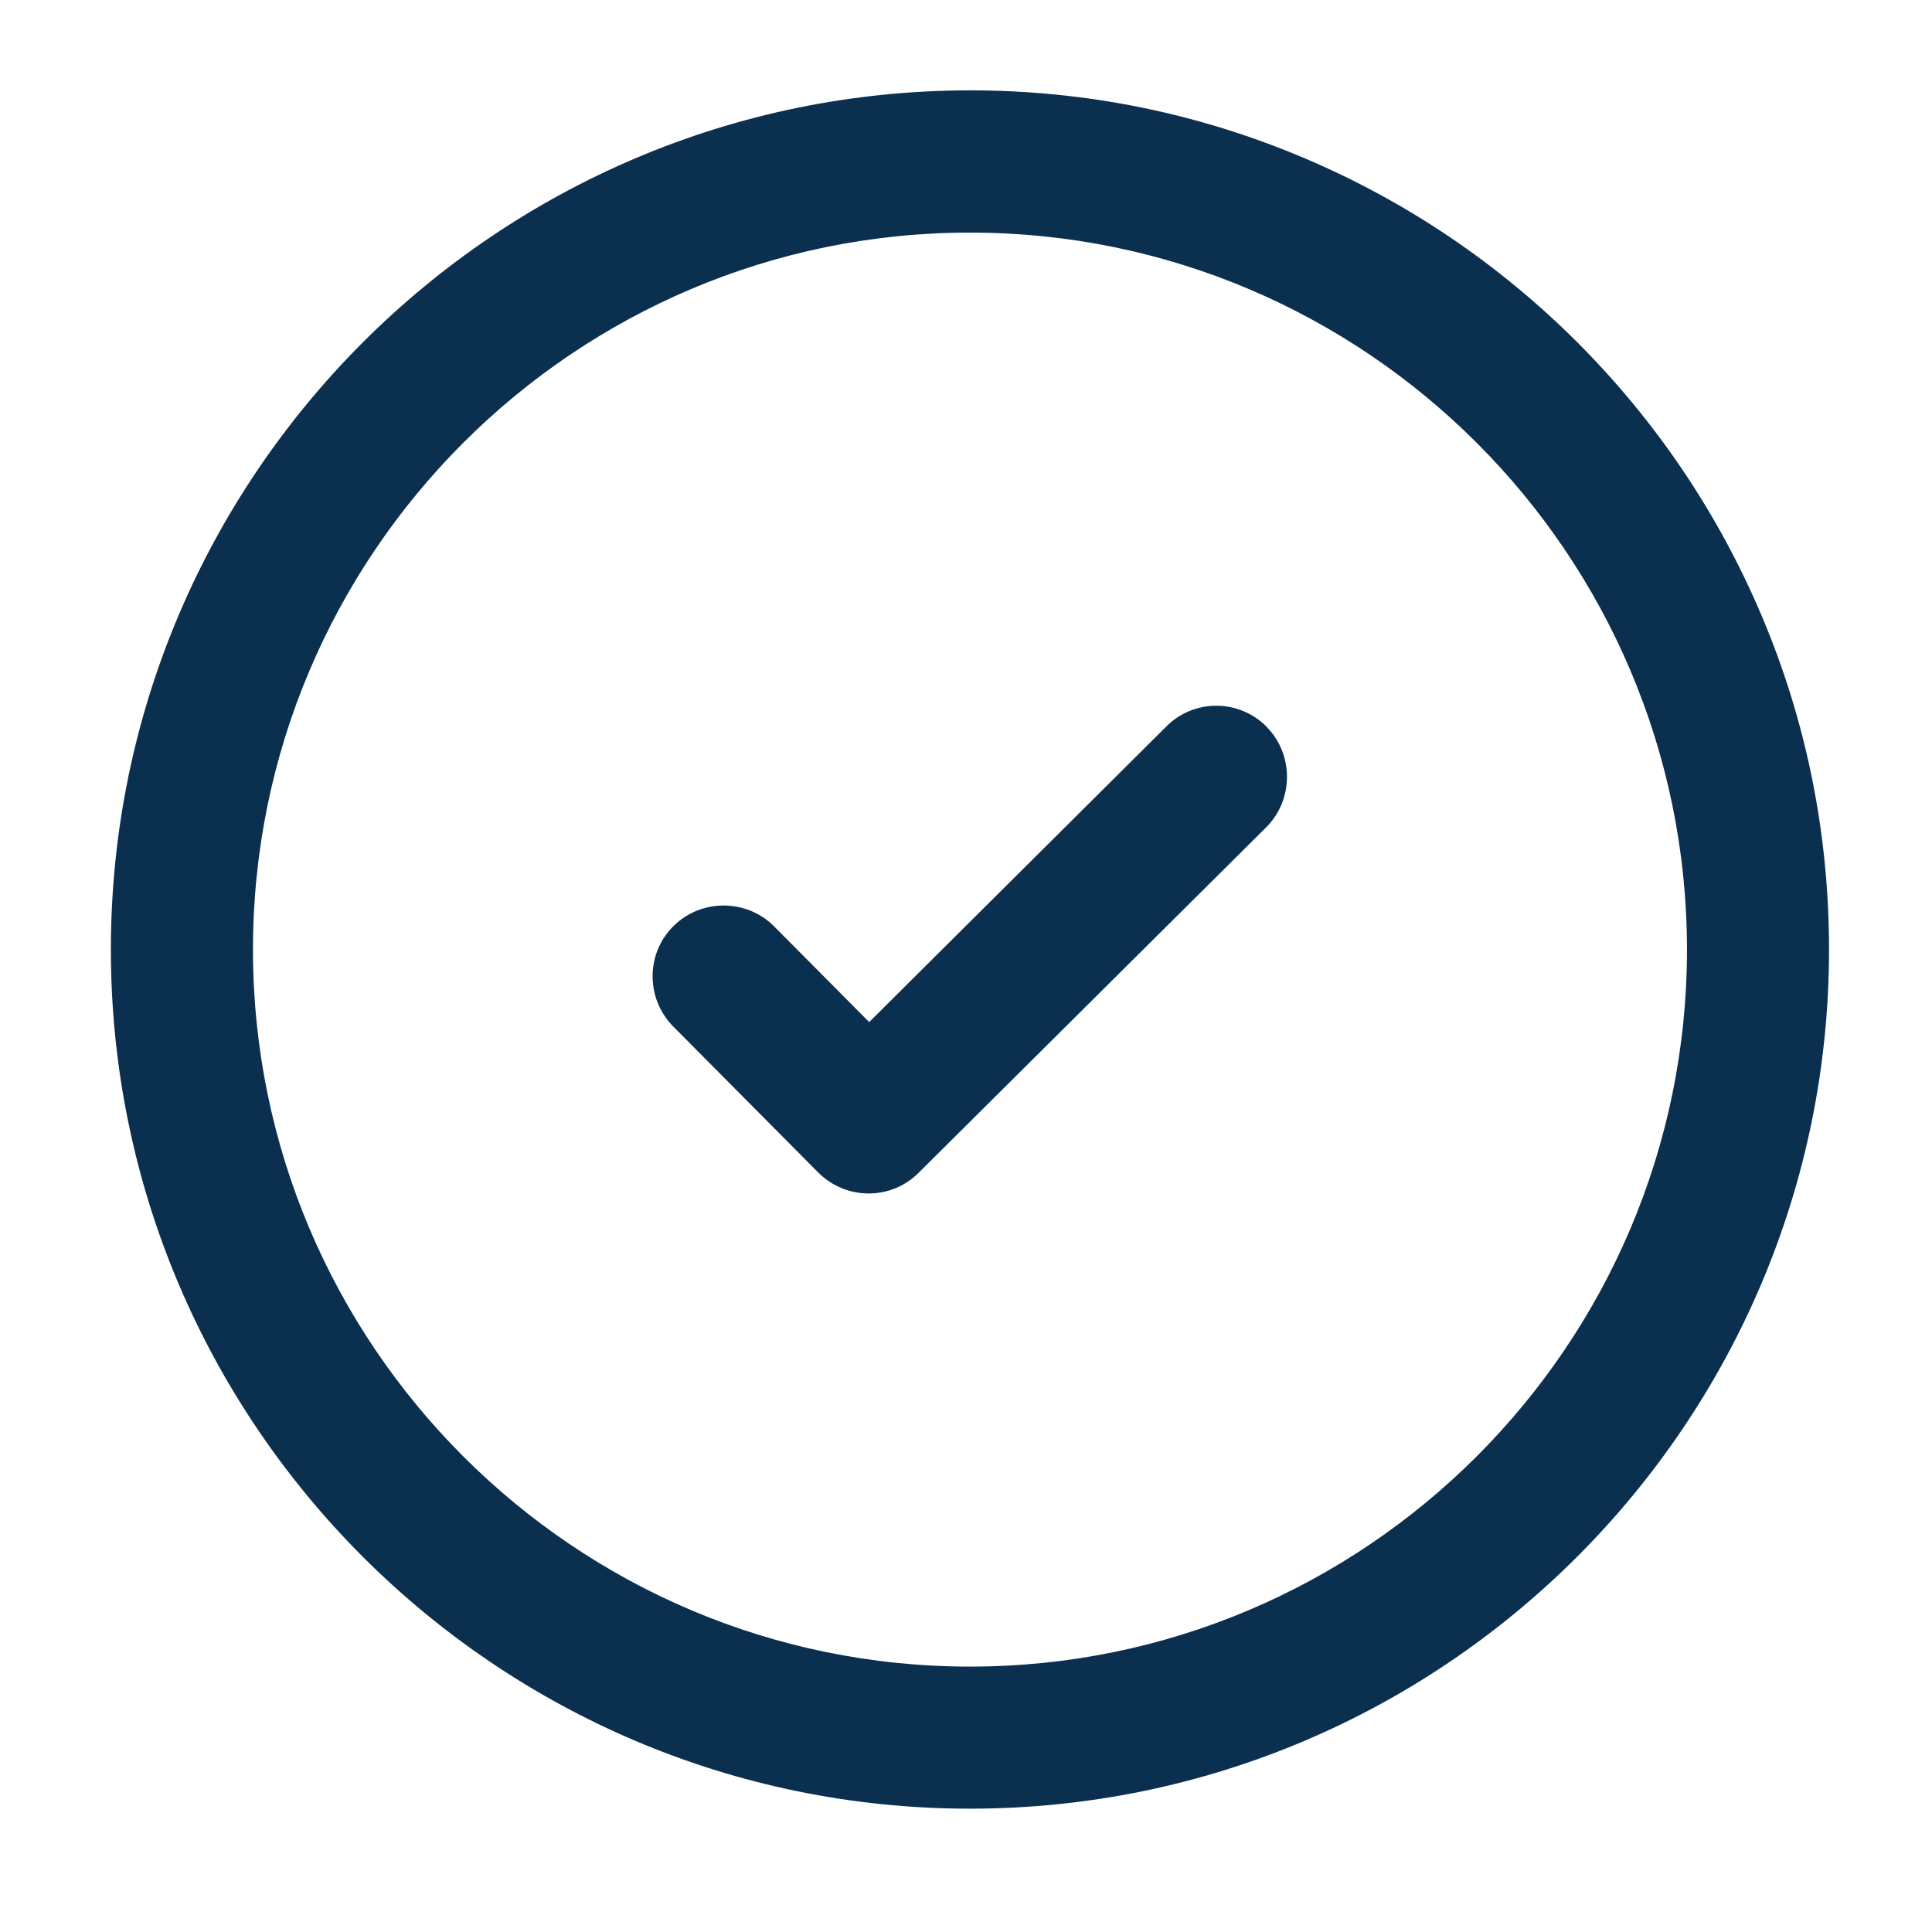 <?xml version="1.0" encoding="UTF-8"?>
<svg id="Layer_1" data-name="Layer 1" xmlns="http://www.w3.org/2000/svg" viewBox="0 0 1080 1080">
  <defs>
    <style>
      .cls-1 {
        fill: #0b2f4f;
      }
    </style>
  </defs>
  <path class="cls-1" d="M708.03,406.2c-7.47-7.47-17.53-11.69-28.07-11.69s-20.6,4.12-28.07,11.69l-166.02,165.15-53.17-53.55c-15.33-15.33-40.52-15.52-56.04-.29-15.62,15.23-15.81,40.43-.48,56.14l81.24,81.81c7.47,7.47,17.53,11.69,28.16,11.69s20.5-4.12,27.97-11.59l194.28-193.12c15.33-15.33,15.52-40.52.29-56.04l-.1-.19Z"/>
  <path class="cls-1" d="M984.7,344.03c-24.24-57.19-58.91-108.53-102.98-152.7-44.16-44.07-95.51-78.74-152.7-102.98-59.2-25.1-122.05-37.84-186.81-37.84-264.78.1-480.23,215.54-480.23,480.32s215.44,480.23,480.23,480.23,480.23-215.44,480.23-480.23c0-64.76-12.65-127.6-37.74-186.81h0ZM542.22,931.64c-221,0-400.81-179.81-400.81-400.81s179.81-400.81,400.81-400.81,400.81,179.81,400.81,400.81-179.81,400.81-400.81,400.81Z"/>
</svg>